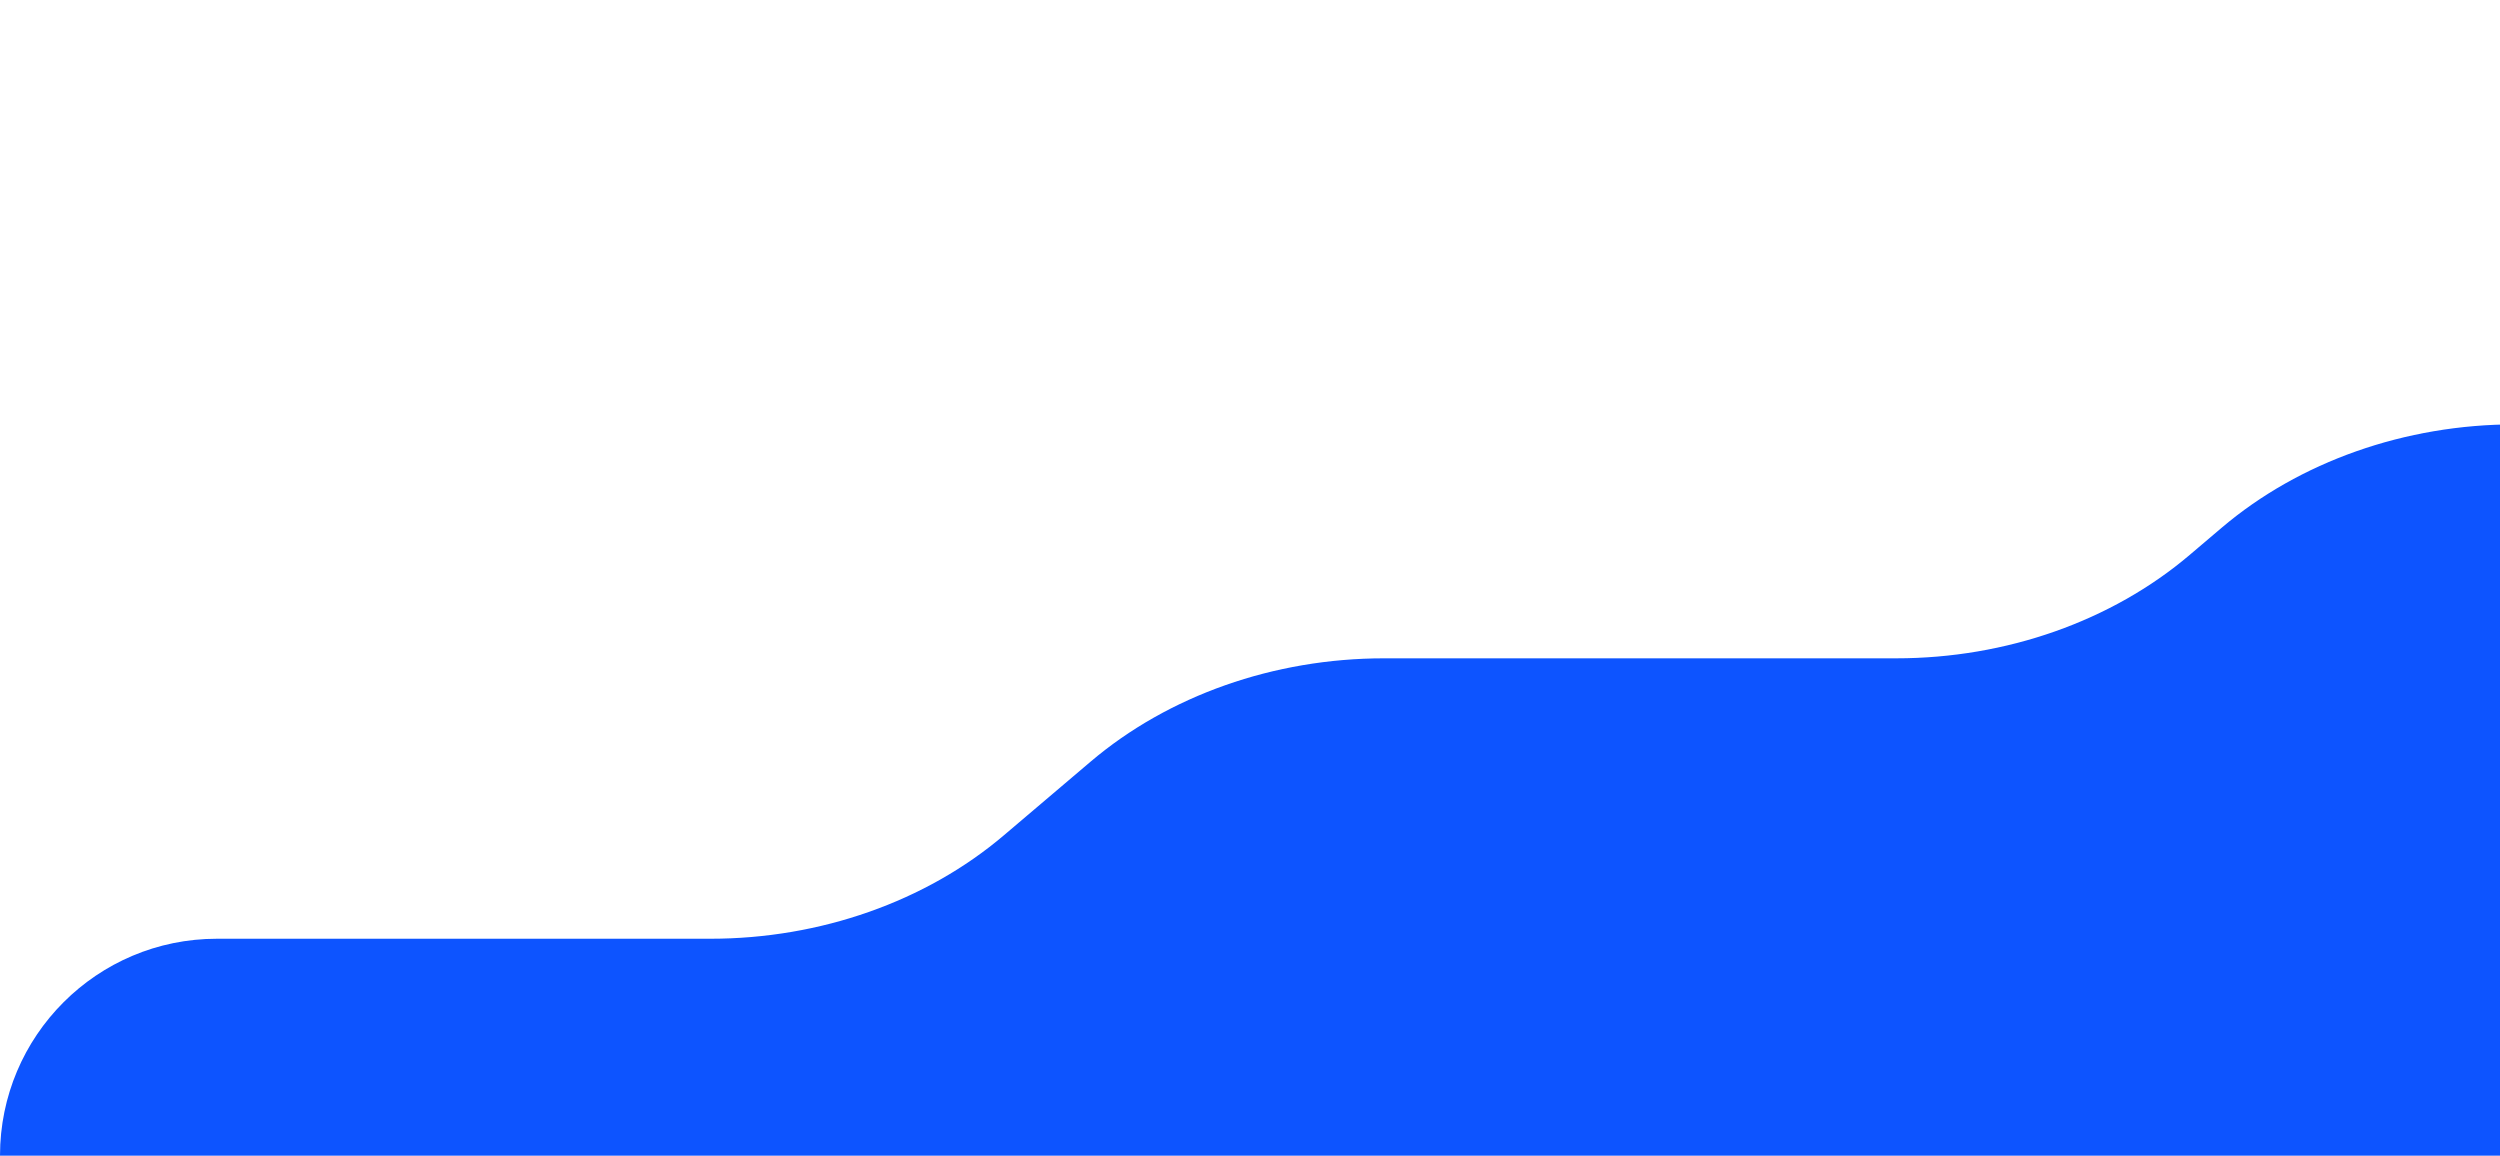 <svg width="424" height="196" viewBox="0 0 424 196" fill="none" xmlns="http://www.w3.org/2000/svg">
<g clip-path="url(#clip0_86_12352)">
<path d="M1440 69.663H1371.44C1352.8 69.663 1334.88 75.982 1321.68 87.192L1321.04 87.736C1307.84 98.946 1289.92 105.265 1271.28 105.265H1224.24C1205.6 105.265 1187.68 98.946 1174.48 87.736L1144.8 62.529C1131.6 51.319 1113.68 45 1095.04 45H1025.2C1006.56 45 988.64 51.319 975.44 62.529L960.32 75.37C947.12 86.581 929.2 92.9 910.56 92.9H820.08C804.24 92.9 789.04 98.267 777.84 107.779C764.64 118.989 746.72 125.308 728.08 125.308H645.84C627.2 125.308 609.28 118.989 596.08 107.779L574.56 89.502C561.36 78.292 543.44 71.973 524.8 71.973H426.56C407.92 71.973 390 78.292 376.8 89.502L371.36 94.123C358.16 105.333 340.24 111.652 321.6 111.652H234.72C216.08 111.652 198.16 117.97 184.96 129.181L170.24 141.682C157.04 152.893 139.12 159.211 120.48 159.211H36.789C16.471 159.211 0 175.682 0 196H1440V69.663Z" fill="#0D54FF"/>
</g>
<defs>
<clipPath id="clip0_86_12352">
<rect width="424" height="196" fill="white"/>
</clipPath>
</defs>
</svg>
